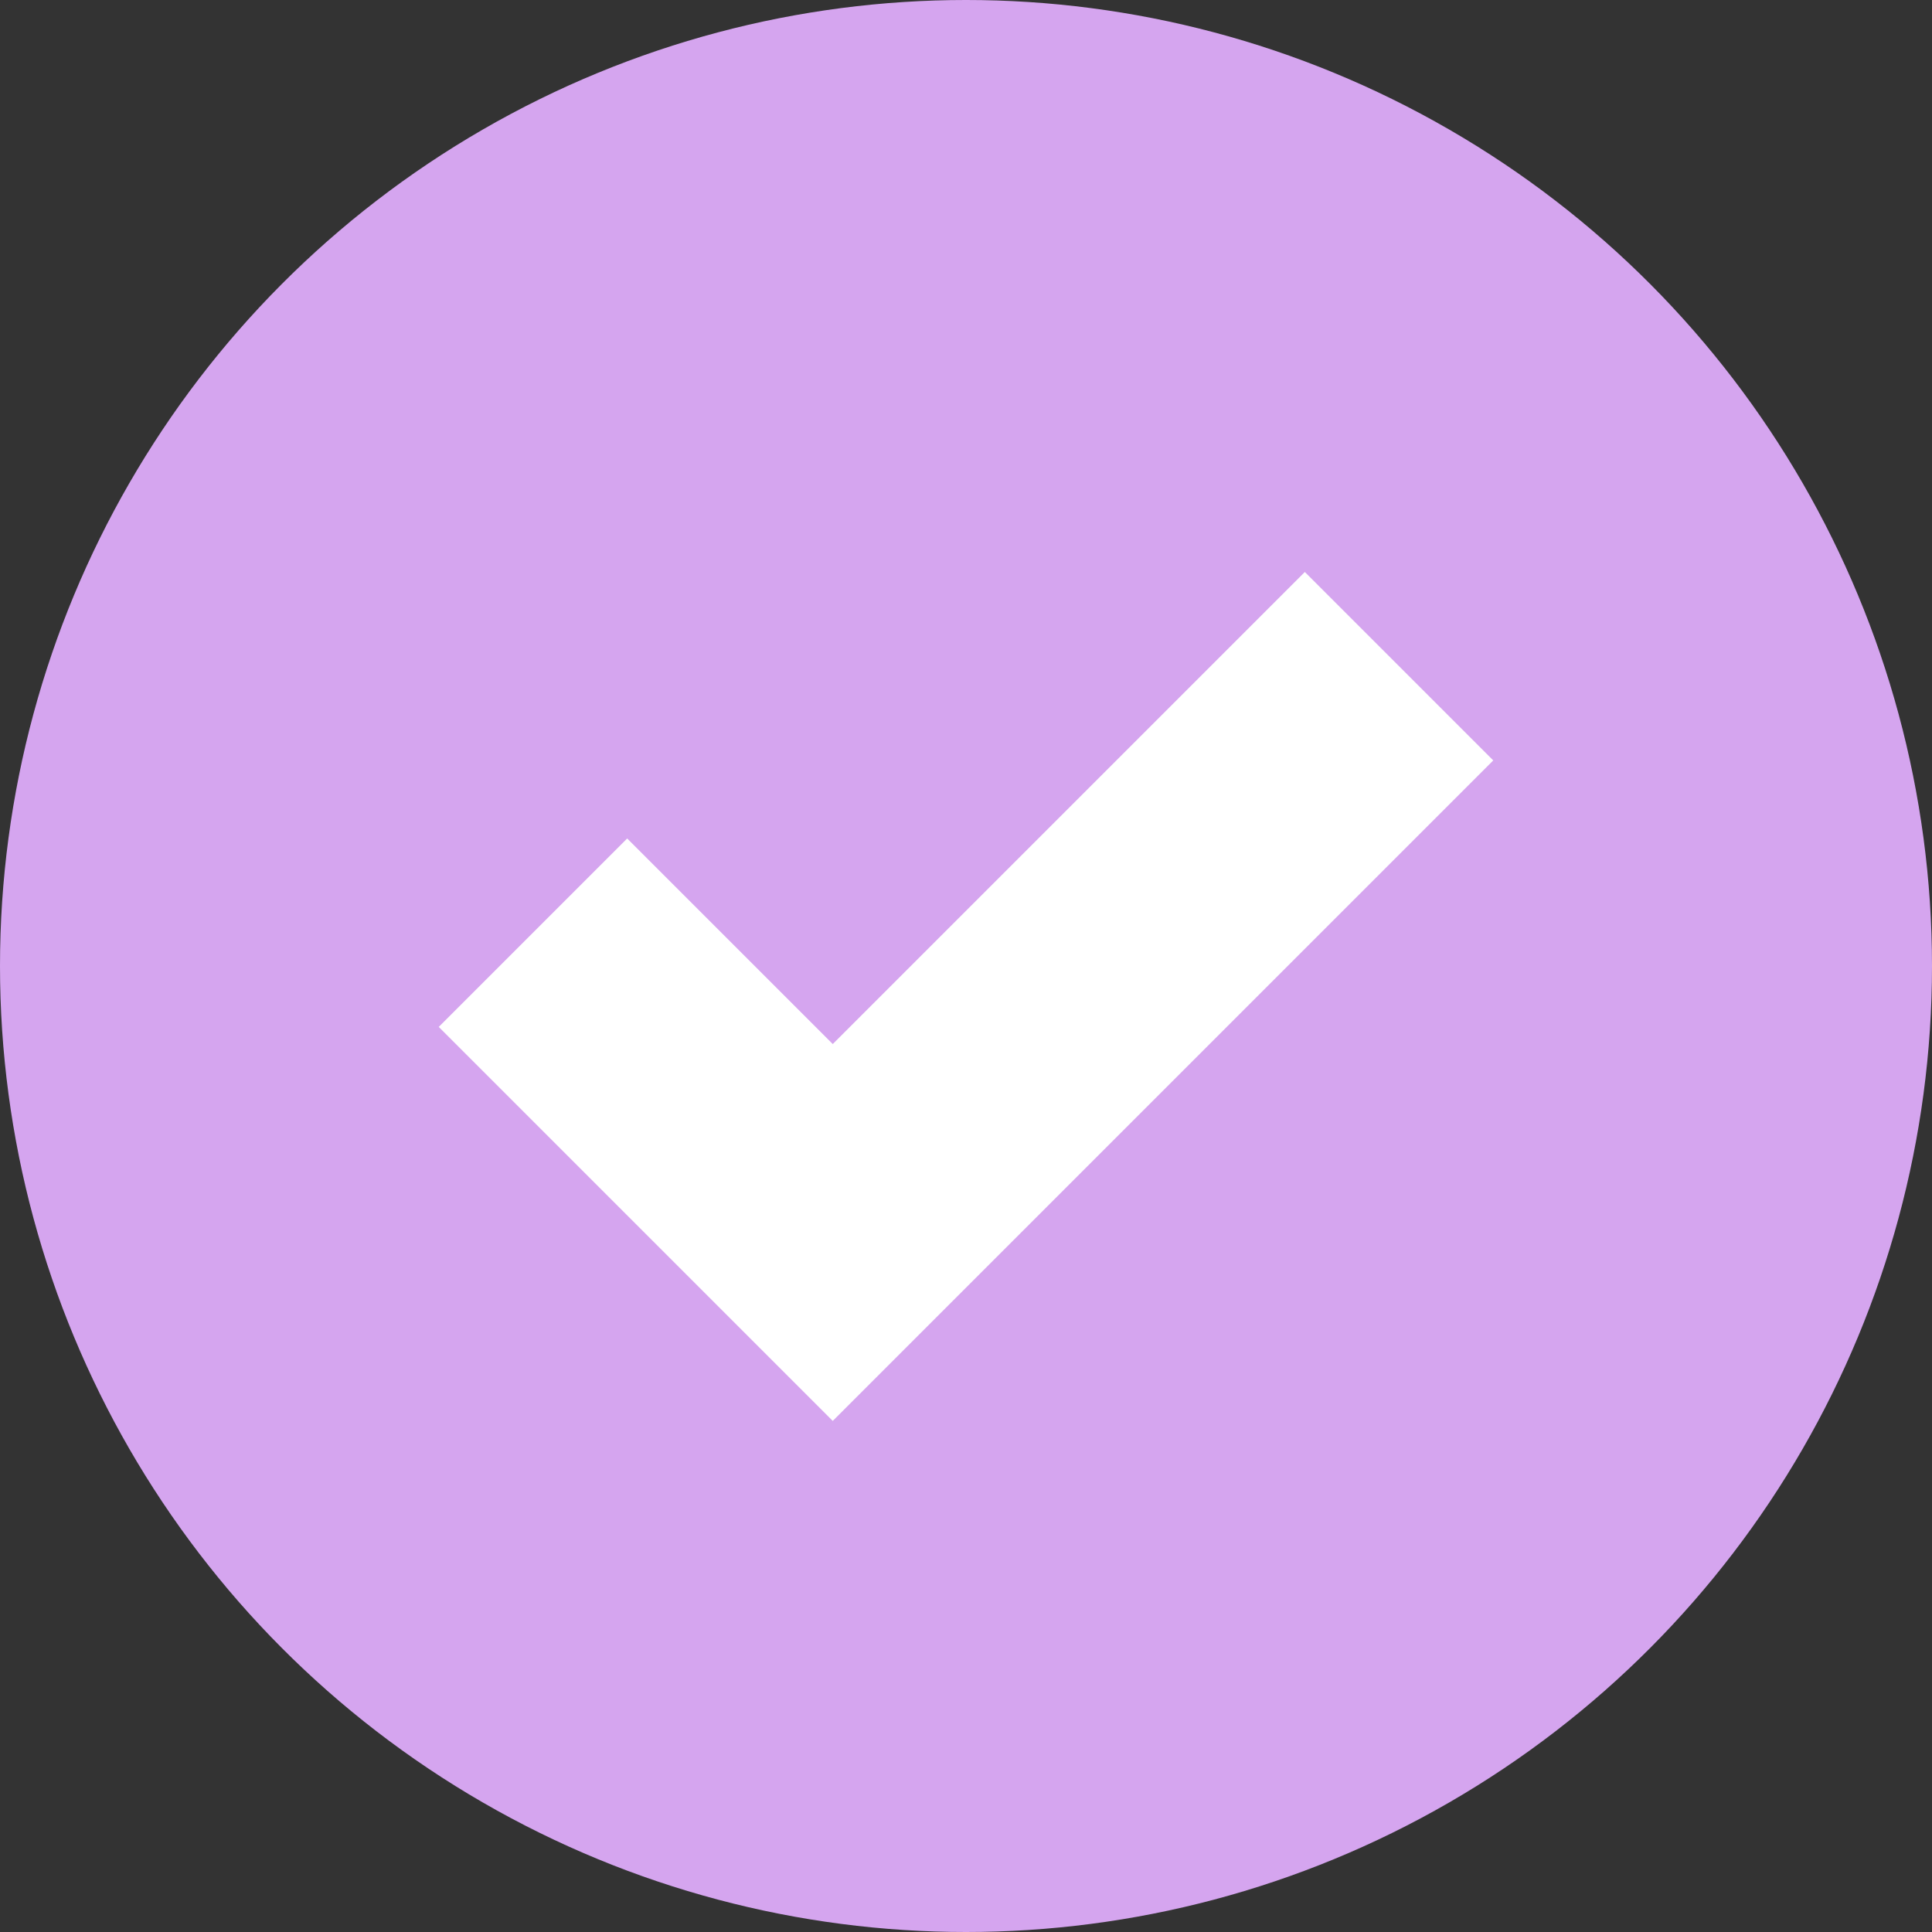 <svg width="29" height="29" viewBox="0 0 29 29" fill="none" xmlns="http://www.w3.org/2000/svg">
<rect x="0" y="0" width="29" height="29" fill="#333333" stroke="none"/>
<circle cx="14.5" cy="14.5" r="14.5" fill="#D5A5EF"/>
<path d="M8 14L12.5 18.5L21 10" stroke="white" stroke-width="4"/>
</svg>
